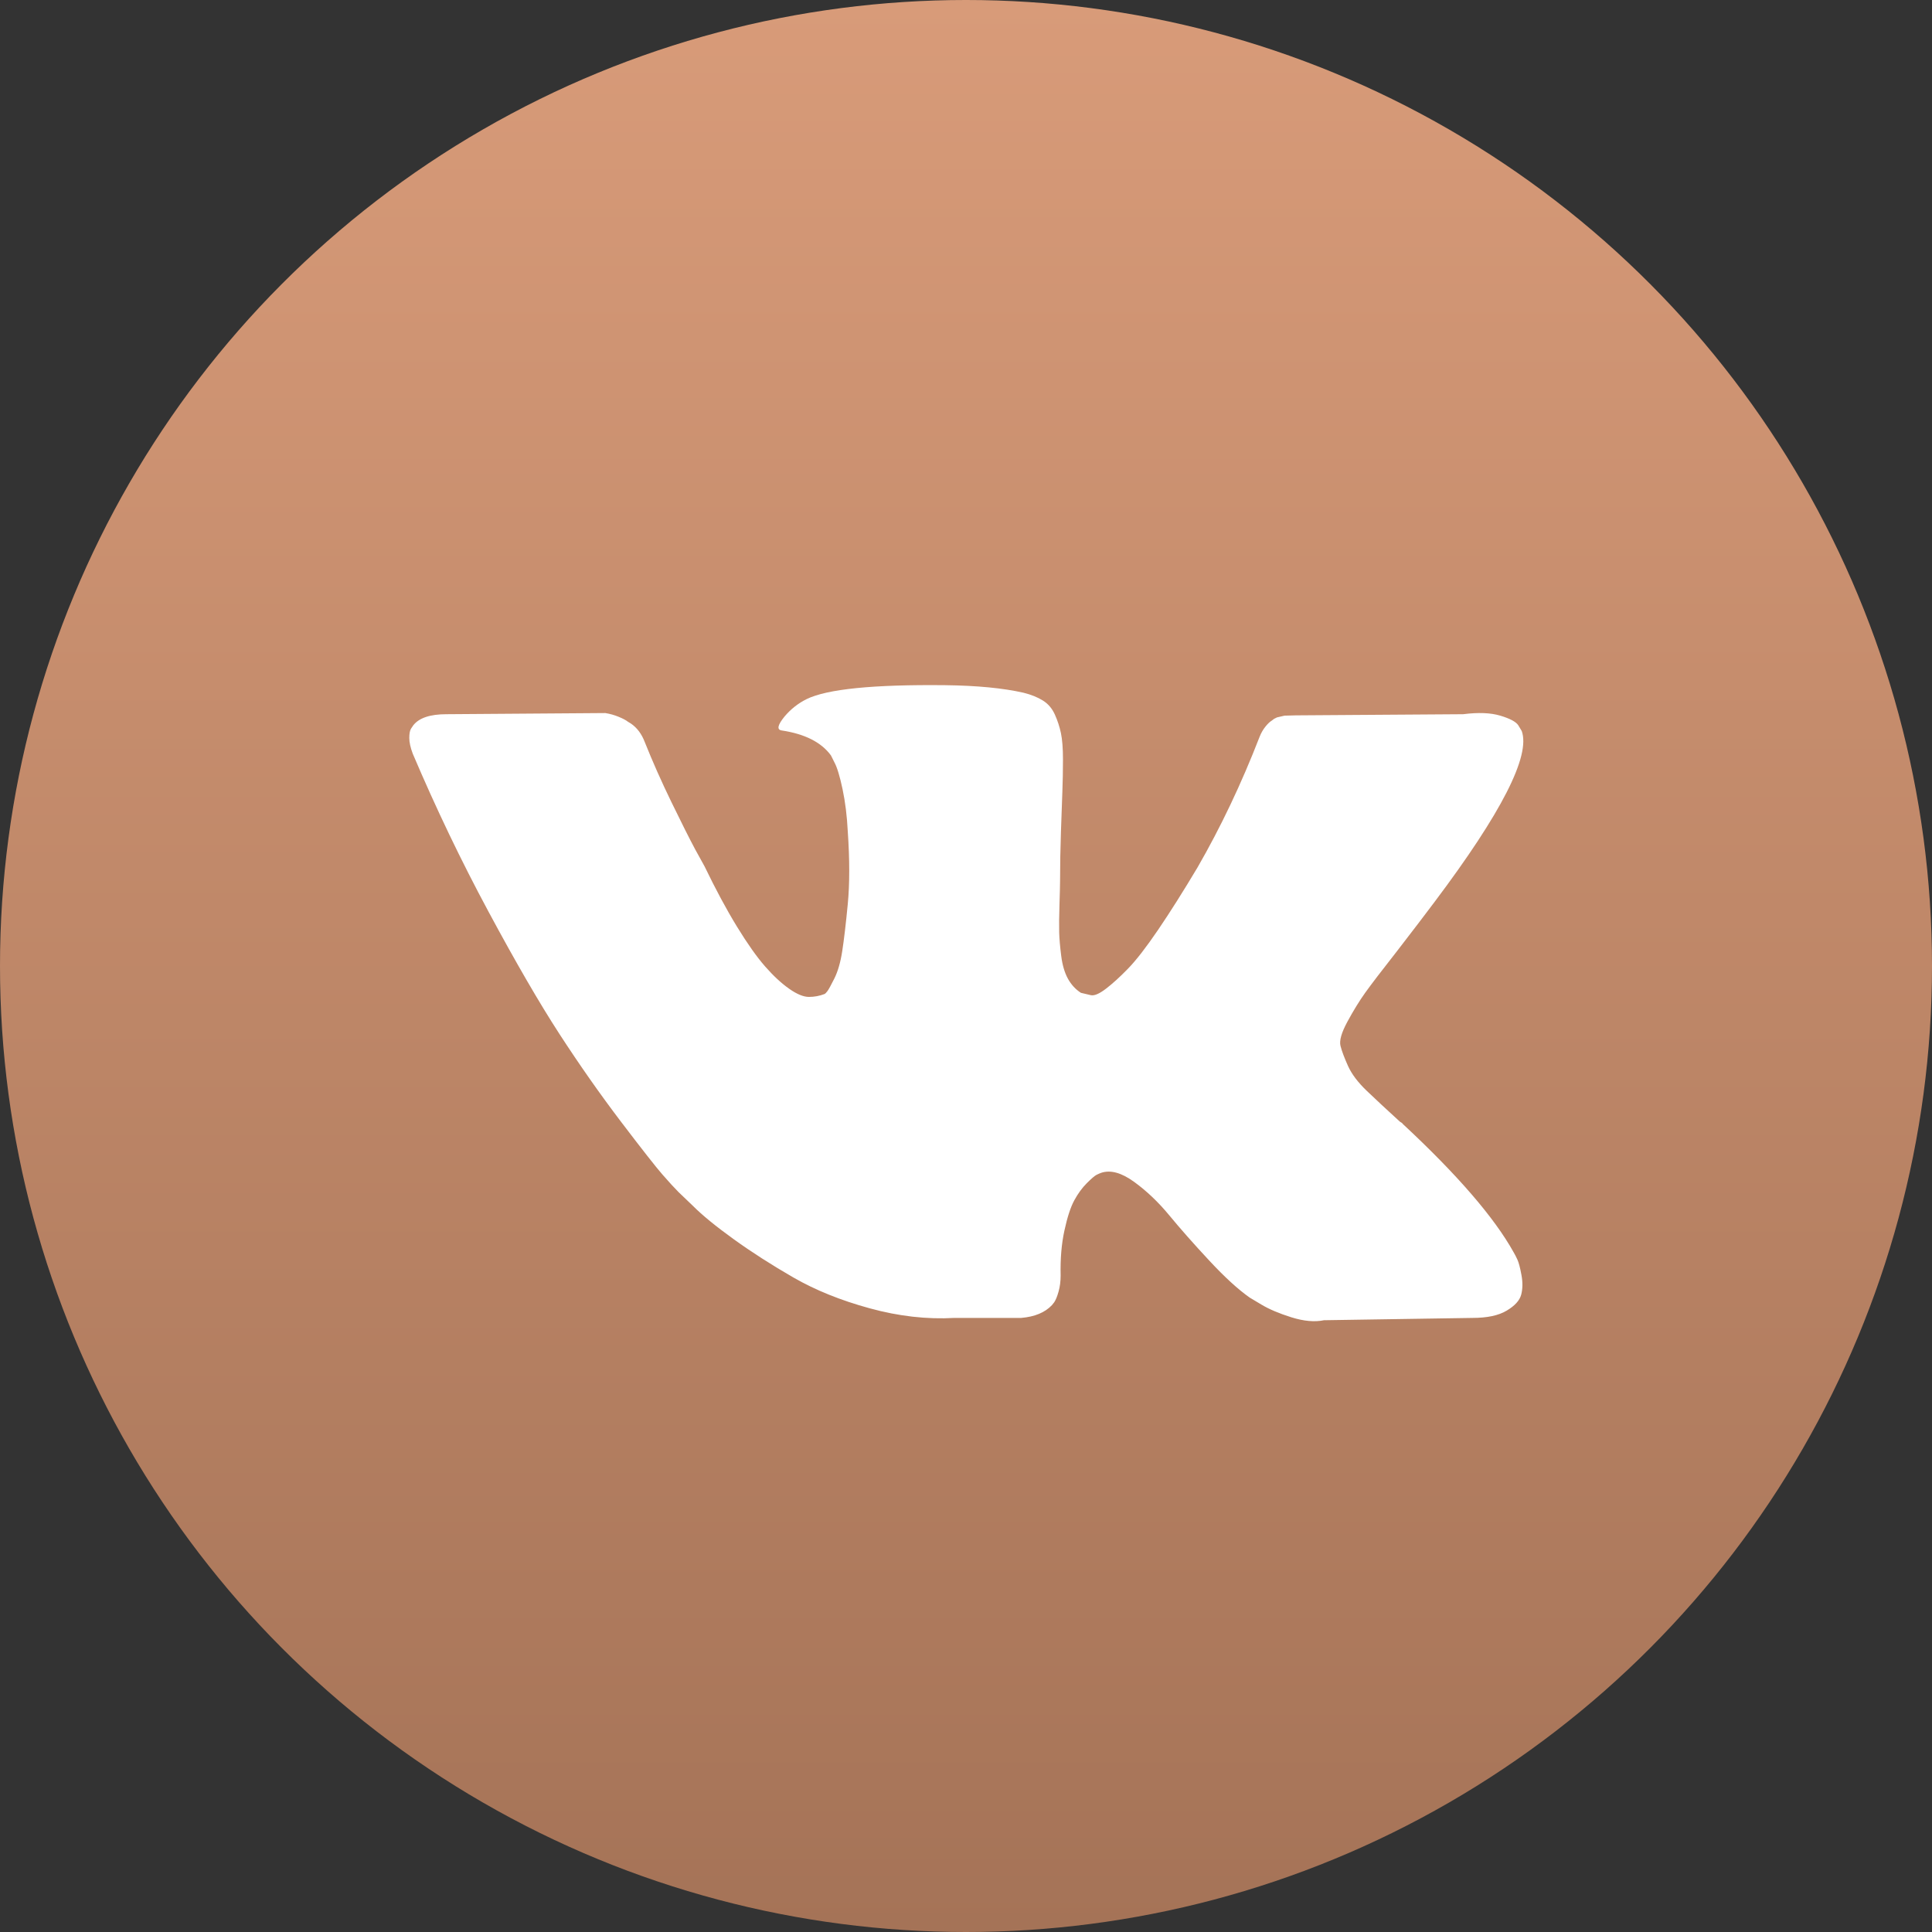 <?xml version="1.0" encoding="UTF-8"?> <svg xmlns="http://www.w3.org/2000/svg" width="52" height="52" viewBox="0 0 52 52" fill="none"><rect x="0" y="0" width="52" height="52" fill="#333333" stroke="none"/> <circle cx="26" cy="26" r="26" fill="url(#paint0_linear_3147_12)"></circle> <path d="M40.958 19.676C41.197 20.343 40.417 21.874 38.616 24.269C38.367 24.603 38.028 25.045 37.602 25.598C37.185 26.129 36.899 26.504 36.743 26.722C36.587 26.941 36.428 27.199 36.267 27.496C36.106 27.793 36.043 28.011 36.08 28.152C36.116 28.293 36.184 28.472 36.282 28.691C36.381 28.91 36.55 29.134 36.79 29.363C37.029 29.592 37.326 29.868 37.68 30.191C37.721 30.212 37.747 30.233 37.758 30.253C39.225 31.618 40.219 32.769 40.74 33.706C40.771 33.758 40.805 33.824 40.841 33.902C40.877 33.98 40.914 34.118 40.95 34.316C40.987 34.514 40.984 34.691 40.943 34.847C40.901 35.003 40.771 35.146 40.552 35.276C40.334 35.407 40.027 35.472 39.631 35.472L35.635 35.534C35.385 35.586 35.093 35.56 34.76 35.456C34.427 35.352 34.157 35.237 33.949 35.112L33.636 34.925C33.324 34.706 32.96 34.373 32.544 33.925C32.127 33.477 31.771 33.074 31.474 32.714C31.178 32.355 30.86 32.053 30.522 31.808C30.184 31.563 29.89 31.483 29.64 31.566C29.609 31.576 29.567 31.595 29.515 31.62C29.463 31.646 29.375 31.722 29.25 31.847C29.125 31.972 29.013 32.126 28.914 32.308C28.815 32.49 28.727 32.761 28.649 33.12C28.57 33.48 28.537 33.883 28.547 34.331C28.547 34.487 28.529 34.631 28.492 34.761C28.456 34.891 28.417 34.987 28.375 35.05L28.313 35.128C28.126 35.326 27.85 35.441 27.486 35.472H25.69C24.951 35.514 24.192 35.428 23.411 35.214C22.63 35.001 21.946 34.724 21.358 34.386C20.77 34.047 20.234 33.704 19.75 33.355C19.266 33.006 18.899 32.706 18.65 32.456L18.259 32.081C18.155 31.977 18.012 31.821 17.83 31.613C17.648 31.404 17.276 30.93 16.714 30.191C16.152 29.451 15.6 28.665 15.059 27.832C14.518 26.998 13.88 25.899 13.147 24.535C12.413 23.171 11.734 21.754 11.109 20.285C11.047 20.119 11.016 19.978 11.016 19.863C11.016 19.749 11.031 19.666 11.062 19.613L11.125 19.52C11.281 19.322 11.578 19.223 12.015 19.223L16.292 19.192C16.417 19.212 16.537 19.246 16.651 19.293C16.766 19.34 16.849 19.384 16.901 19.426L16.979 19.473C17.146 19.587 17.271 19.754 17.354 19.973C17.562 20.494 17.801 21.033 18.072 21.59C18.343 22.147 18.556 22.572 18.712 22.863L18.962 23.316C19.264 23.941 19.555 24.483 19.836 24.941C20.117 25.4 20.369 25.756 20.593 26.012C20.817 26.267 21.033 26.467 21.241 26.613C21.449 26.759 21.626 26.832 21.772 26.832C21.918 26.832 22.058 26.806 22.193 26.754C22.214 26.743 22.24 26.717 22.271 26.675C22.303 26.634 22.365 26.519 22.459 26.332C22.552 26.144 22.623 25.899 22.669 25.598C22.716 25.295 22.766 24.874 22.818 24.332C22.87 23.79 22.87 23.139 22.818 22.379C22.797 21.962 22.75 21.582 22.677 21.238C22.604 20.895 22.532 20.655 22.459 20.52L22.365 20.332C22.105 19.978 21.663 19.754 21.038 19.66C20.903 19.64 20.929 19.515 21.116 19.285C21.283 19.087 21.48 18.931 21.709 18.817C22.261 18.546 23.505 18.421 25.441 18.442C26.294 18.452 26.996 18.52 27.548 18.645C27.756 18.697 27.93 18.767 28.071 18.856C28.212 18.944 28.318 19.069 28.391 19.231C28.464 19.392 28.518 19.559 28.555 19.731C28.591 19.902 28.61 20.14 28.61 20.442C28.61 20.744 28.604 21.03 28.594 21.301C28.584 21.572 28.57 21.939 28.555 22.402C28.539 22.866 28.532 23.296 28.532 23.691C28.532 23.806 28.526 24.025 28.516 24.348C28.506 24.67 28.503 24.92 28.508 25.098C28.513 25.275 28.532 25.485 28.563 25.73C28.594 25.975 28.654 26.178 28.742 26.34C28.831 26.501 28.948 26.629 29.093 26.722C29.177 26.743 29.265 26.764 29.359 26.785C29.453 26.806 29.588 26.748 29.765 26.613C29.942 26.478 30.14 26.298 30.358 26.074C30.577 25.85 30.847 25.501 31.17 25.027C31.492 24.553 31.846 23.993 32.231 23.348C32.856 22.264 33.413 21.093 33.902 19.832C33.943 19.728 33.995 19.637 34.058 19.559C34.12 19.481 34.178 19.426 34.23 19.395L34.292 19.348L34.37 19.309L34.573 19.262L34.885 19.254L39.381 19.223C39.787 19.171 40.12 19.184 40.38 19.262C40.641 19.34 40.802 19.426 40.864 19.52L40.958 19.676Z" fill="white"></path> <defs> <linearGradient id="paint0_linear_3147_12" x1="26" y1="0" x2="26" y2="52" gradientUnits="userSpaceOnUse"> <stop stop-color="#D89B79"></stop> <stop offset="1" stop-color="#A57357"></stop> </linearGradient> </defs> </svg> 